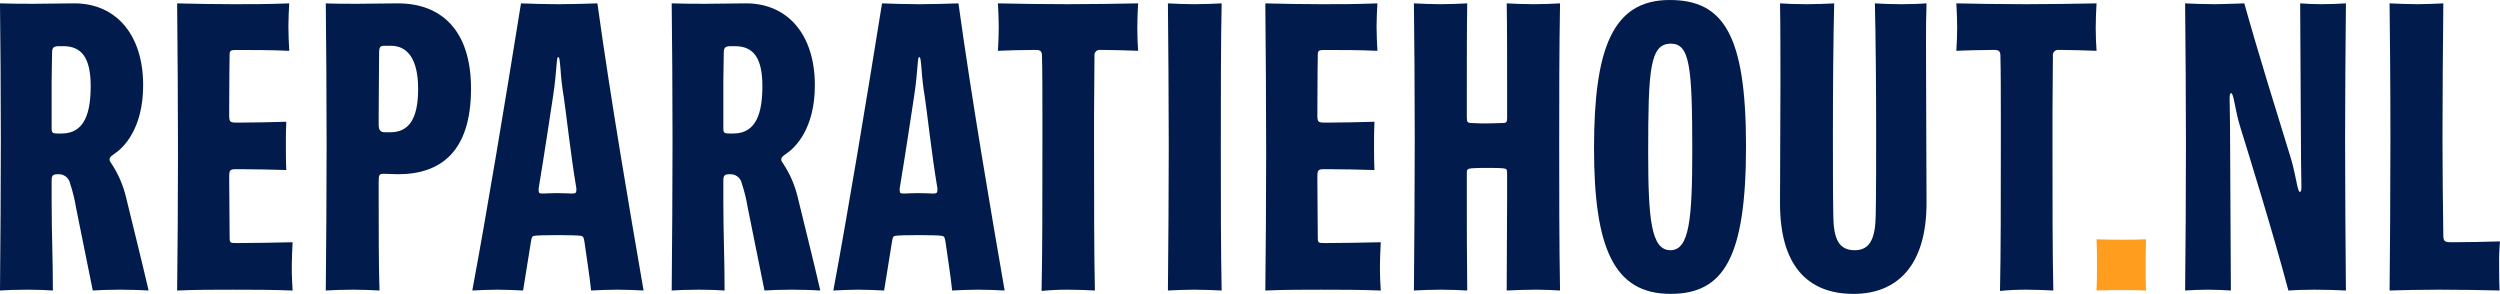 <svg xmlns="http://www.w3.org/2000/svg" id="Layer_1" data-name="Layer 1" viewBox="0 0 1920.49 225.75"><defs><style>      .cls-1 {        fill: #001b4c;      }      .cls-2 {        fill: #ff9d1f;      }    </style></defs><path class="cls-1" d="M96.75,151.26c-2.12-8.83-5.72-17.22-10.64-24.84-1.62-2.25-1.94-2.9-1.94-3.87,0-1.61.65-2.25,3.87-4.51,6.77-4.52,21.93-19.03,21.93-52.57,0-39.02-20.96-62.89-52.89-62.89-12.25,0-18.38.33-30.64.33-8.7,0-18.38,0-26.44-.33.32,28.06.64,67.08.64,105.46s-.32,75.14-.64,115.13c4.19-.32,12.58-.64,20.96-.64,7.74,0,15.48.32,19.67.64,0-24.83-.96-43.53-.96-68.37v-16.12c0-3.87.96-4.84,4.83-4.84,4.47-.34,8.48,2.7,9.36,7.1,1.99,5.99,3.5,12.14,4.51,18.38l12.9,63.85c4.19-.32,12.58-.64,20.96-.64s17.74.32,21.93.64c-5.48-23.86-14.19-58.37-17.41-71.91ZM47.41,102.56h-3.23c-4.19,0-4.51-.97-4.51-3.87v-36.77c0-6.45.32-15.48.32-20.96,0-3.87.64-5.48,5.16-5.48h3.55c13.86,0,20.96,8.71,20.96,30.64,0,19.67-4.19,36.44-22.25,36.44Z"></path><path class="cls-1" d="M224.78,223.17c-.32-6.77-.64-9.35-.64-18.71,0-6.45.32-10.96.64-18.38-15.8.32-28.7.64-42.57.64-5.48,0-5.81,0-5.81-4.52,0-10.32-.32-32.57-.32-43.21v-3.23c0-5.16.64-5.8,5.48-5.8h2.9c10,0,24.19.32,35.47.65-.32-6.13-.32-14.84-.32-19.99,0-6.45,0-9.35.32-17.09-12.25.32-24.19.65-35.15.65h-2.58c-5.48,0-6.13-.32-6.13-5.8v-4.19c0-25.8.32-39.67.32-41.93,0-3.22.64-3.87,4.84-3.87,12.9,0,26.44,0,40.96.64-.32-6.13-.64-12.58-.64-18.7s.32-11.93.64-17.74c-16.77.64-28.7.64-42.89.64s-31.28-.32-43.22-.64c.32,36.44.65,74.82.65,114.49s-.32,76.43-.65,106.1c14.51-.64,28.38-.64,42.89-.64s29.67,0,45.8.65Z"></path><path class="cls-1" d="M305.73,2.58c-12.58,0-18.71.33-31.28.33-7.74,0-17.42,0-24.19-.33.32,26.77.64,72.89.64,109.33,0,38.7-.32,76.76-.64,111.26,4.84-.32,12.9-.64,20.96-.64,7.42,0,15.16.32,20.32.64-.65-18.06-.65-50.63-.65-74.82v-8.06c0-6.45.33-6.77,4.52-6.77s6.45.32,10.32.32c32.89,0,56.11-17.41,56.11-65.79,0-45.47-23.54-65.47-56.11-65.47ZM299.92,101.59h-4.51c-2.9,0-4.52-1.61-4.52-5.48v-4.19c0-14.52.33-39.67.33-50.96,0-5.16.96-5.8,4.51-5.8h4.52c12.9,0,20.96,10.32,20.96,33.21s-7.1,33.22-21.29,33.22Z"></path><path class="cls-1" d="M458.92,2.58c-10.65.33-19.35.65-30,.65-9.03,0-20.31-.32-28.7-.65-11.61,72.57-26.44,161.9-37.41,220.59,6.45-.32,12.9-.64,19.03-.64s13.54.32,19.99.64l6.13-38.05c.65-3.87.97-3.87,4.52-4.19.64,0,5.16-.33,16.12-.33,9.35,0,14.84.33,15.48.33,3.55.32,4.19.32,4.84,4.51,1.61,11.61,3.87,25.48,5.16,37.73,7.09-.32,12.58-.64,19.99-.64s13.87.32,20.32.64c-10.32-59.66-25.15-146.09-35.47-220.59ZM438.92,148.68c-.97,0-5.8-.33-10.96-.33-4.52,0-9.68.33-10.65.33-3.54,0-3.54-.33-3.54-3.87,0-.65.32-1.29.32-1.94,4.19-25.15,8.71-55.47,10.64-68.05,1.94-12.25,2.26-19.67,2.58-22.25.65-7.42.65-8.71,1.61-8.71.65,0,.97.97,1.62,8.71.48,7.46,1.34,14.88,2.58,22.25,1.61,10.65,5.48,45.15,9.35,68.05l.32,1.94c0,3.54-.32,3.87-3.87,3.87Z"></path><path class="cls-1" d="M612.75,151.26c-2.12-8.83-5.72-17.22-10.64-24.84-1.62-2.25-1.94-2.9-1.94-3.87,0-1.61.65-2.25,3.87-4.51,6.77-4.52,21.93-19.03,21.93-52.57,0-39.02-20.96-62.89-52.89-62.89-12.25,0-18.38.33-30.64.33-8.7,0-18.38,0-26.44-.33.32,28.06.64,67.08.64,105.46s-.32,75.14-.64,115.13c4.19-.32,12.58-.64,20.96-.64,7.74,0,15.48.32,19.67.64,0-24.83-.96-43.53-.96-68.37v-16.12c0-3.87.96-4.84,4.83-4.84,4.47-.34,8.48,2.7,9.36,7.1,1.99,5.99,3.5,12.14,4.51,18.38l12.9,63.85c4.19-.32,12.58-.64,20.96-.64s17.74.32,21.93.64c-5.48-23.86-14.19-58.37-17.41-71.91ZM563.41,102.56h-3.23c-4.19,0-4.51-.97-4.51-3.87v-36.77c0-6.45.32-15.48.32-20.96,0-3.87.64-5.48,5.16-5.48h3.55c13.86,0,20.96,8.71,20.96,30.64,0,19.67-4.19,36.44-22.25,36.44Z"></path><path class="cls-1" d="M736.27,2.58c-10.65.33-19.35.65-30,.65-9.03,0-20.31-.32-28.7-.65-11.61,72.57-26.44,161.9-37.41,220.59,6.45-.32,12.9-.64,19.03-.64s13.54.32,19.99.64l6.13-38.05c.65-3.87.97-3.87,4.52-4.19.64,0,5.16-.33,16.12-.33,9.35,0,14.84.33,15.48.33,3.55.32,4.19.32,4.84,4.51,1.61,11.61,3.87,25.48,5.16,37.73,7.09-.32,12.58-.64,19.99-.64s13.87.32,20.32.64c-10.32-59.66-25.15-146.09-35.47-220.59ZM716.27,148.68c-.97,0-5.8-.33-10.96-.33-4.52,0-9.68.33-10.65.33-3.54,0-3.54-.33-3.54-3.87,0-.65.32-1.29.32-1.94,4.19-25.15,8.71-55.47,10.64-68.05,1.94-12.25,2.26-19.67,2.58-22.25.65-7.42.65-8.71,1.61-8.71.65,0,.97.97,1.62,8.71.48,7.46,1.34,14.88,2.58,22.25,1.61,10.65,5.48,45.15,9.35,68.05l.32,1.94c0,3.54-.32,3.87-3.87,3.87Z"></path><path class="cls-1" d="M874.3,39.03c-.32-4.84-.64-10.97-.64-17.42s.32-13.22.64-19.03c-17.42.32-34.83.64-54.5.64-18.38,0-39.35-.32-53.21-.64.32,5.81.64,12.25.64,18.38,0,5.81-.32,13.55-.64,18.06,6.45-.32,19.67-.64,26.77-.64h2.58c3.23,0,4.51.97,4.51,4.52.32,11.61.32,31.61.32,45.47v25.16c0,39.67,0,80.62-.64,109.97,6.64-.67,13.32-.99,20-.97,7.1,0,15.16.32,20.96.64-.64-28.38-.64-70.95-.64-109.65v-25.16c0-13.87.32-34.51.32-45.47-.34-2.15,1.13-4.17,3.28-4.52.41-.07.83-.07,1.24,0h2.58c5.81,0,17.09.32,26.45.64Z"></path><path class="cls-1" d="M938.47,223.17c-.64-29.03-.64-68.69-.64-109.97s0-82.88.64-110.62c-6.45.32-13.55.64-20.96.64s-14.51-.32-20.32-.64c.32,40.31.64,69.66.64,109.97,0,34.19-.32,76.43-.64,110.62,6.13-.32,13.22-.64,20.32-.64s14.51.32,20.96.65Z"></path><path class="cls-1" d="M1060.7,223.17c-.32-6.77-.64-9.35-.64-18.71,0-6.45.32-10.96.64-18.38-15.8.32-28.7.64-42.57.64-5.48,0-5.81,0-5.81-4.52,0-10.32-.32-32.57-.32-43.21v-3.23c0-5.16.64-5.8,5.48-5.8h2.9c10,0,24.19.32,35.48.65-.32-6.13-.32-14.84-.32-19.99,0-6.45,0-9.35.32-17.09-12.25.32-24.19.65-35.15.65h-2.58c-5.48,0-6.13-.32-6.13-5.8v-4.19c0-25.8.32-39.67.32-41.93,0-3.22.64-3.87,4.84-3.87,12.9,0,26.44,0,40.96.64-.32-6.13-.64-12.58-.64-18.7s.32-11.93.64-17.74c-16.77.64-28.7.64-42.89.64s-31.28-.32-43.21-.64c.32,36.44.64,74.82.64,114.49s-.32,76.43-.64,106.1c14.51-.64,28.38-.64,42.89-.64s29.67,0,45.79.65Z"></path><path class="cls-1" d="M1198.41,223.17c-.64-37.41-.64-74.5-.64-111.91s0-71.27.64-108.68c-4.84.32-12.9.64-20.32.64s-15.16-.32-20.64-.64c.32,17.42.32,44.5.32,67.08v20.96c0,3.23-.64,3.87-3.23,3.87-2.9,0-7.42.32-11.29.32s-8.71,0-13.22-.32c-2.26,0-3.23-.65-3.23-3.87v-20.96c0-23.22,0-49.02.32-67.08-6.77.32-13.55.64-20.32.64s-13.87-.32-20.64-.64c.32,29.03.64,63.53.64,103.2s-.32,80.3-.64,117.39c6.13-.32,13.22-.64,20.64-.64s14.51.32,20.32.64c-.32-27.73-.32-50.63-.32-69.98v-20.32c0-2.26.32-3.23,3.23-3.55,3.55-.32,7.74-.32,12.25-.32,3.87,0,9.68,0,12.58.32,2.58.32,2.9.65,2.9,4.52v19.35c0,18.7-.32,44.5-.32,69.98,5.81-.32,15.16-.64,22.9-.64,6.45,0,12.58.32,18.06.64Z"></path><path class="cls-1" d="M1282.58,0c-43.86,0-58.05,37.41-58.05,113.85s15.16,111.9,58.7,111.9c40.95,0,58.05-27.73,58.05-113.52S1323.86,0,1282.58,0ZM1283.23,192.21c-14.84,0-17.1-23.86-17.1-75.14,0-63.53,1.29-83.53,17.42-83.53,14.51,0,16.45,17.42,16.45,81.92,0,52.89-2.26,76.75-16.77,76.75Z"></path><path class="cls-1" d="M1479.95,155.77v-1.61c0-29.35-.32-59.99-.32-91.59,0-21.61-.32-42.25.32-59.98-3.87.32-11.29.64-19.35.64s-15.48-.32-20.32-.64c.64,25.8.97,63.86.97,99.65,0,21.28,0,46.44-.32,63.21s-3.87,26.77-16.12,26.77-16.12-8.71-16.45-25.48c-.32-15.8-.32-43.86-.32-64.5,0-36.44.32-72.56.97-99.65-6.77.32-13.22.64-20.96.64-8.71,0-16.12-.32-20.64-.64.32,16.77.32,39.02.32,62.24,0,30.96-.32,61.27-.32,89.98v1.61c0,46.12,20,69.34,56.44,69.34,33.22,0,56.11-21.28,56.11-69.98h0Z"></path><path class="cls-1" d="M1610.56,39.03c-.32-4.84-.64-10.97-.64-17.42s.32-13.22.64-19.03c-17.41.32-34.83.64-54.5.64-18.38,0-39.35-.32-53.21-.64.32,5.81.64,12.25.64,18.38,0,5.81-.32,13.55-.64,18.06,6.45-.32,19.67-.64,26.77-.64h2.58c3.23,0,4.51.97,4.51,4.52.32,11.61.32,31.61.32,45.47v25.16c0,39.67,0,80.62-.64,109.97,6.64-.67,13.32-.99,20-.97,7.1,0,15.16.32,20.96.64-.64-28.38-.64-70.95-.64-109.65v-25.16c0-13.87.32-34.51.32-45.47-.34-2.15,1.13-4.17,3.28-4.52.41-.07.83-.07,1.24,0h2.58c5.8,0,17.09.32,26.44.65Z"></path><path class="cls-2" d="M1648.62,183.83c-7.42.32-13.54.32-18.71.32-4.84,0-10.32,0-19.35-.32.32,6.13.32,12.9.32,20.32,0,5.81,0,13.22-.32,19.03,7.1-.32,11.61-.32,19.35-.32s11.61,0,18.71.32c-.32-5.16-.32-12.58-.32-19.03,0-6.77,0-12.9.32-20.32Z"></path><path class="cls-1" d="M1767.62,119.97c0,9.03.32,17.09.32,22.9,0,3.87-.32,4.52-1.29,4.52-1.29,0-2.58-8.38-3.55-12.58-.99-5.12-2.28-10.19-3.87-15.16-9.35-30.31-24.83-79.98-35.15-117.07-9.67.32-17.74.64-22.58.64-9.35,0-16.12-.32-22.9-.64.32,37.41.64,68.05.64,108.04s-.32,82.88-.64,112.55c4.84-.32,10.97-.64,17.41-.64s12.9.32,17.74.64l-.64-124.16c0-9.03-.32-17.09-.32-22.9,0-3.87.32-4.52,1.29-4.52,1.29,0,2.58,8.38,3.55,12.58.99,5.12,2.28,10.19,3.87,15.16,5.48,17.74,24.19,77.72,36.44,123.84,4.19-.32,11.93-.64,20-.64,8.71,0,18.38.32,24.19.64-.32-34.83-.64-79.01-.64-116.74s.32-64.5.64-103.85c-5.16.32-12.25.64-19.03.64-5.8,0-11.29-.32-16.12-.64l.65,117.39Z"></path><path class="cls-1" d="M1920.49,185.44c-13.54.32-22.9.64-35.48.64h-1.93c-5.48,0-6.13-.97-6.13-5.8-.32-21.61-.64-50.31-.64-73.53,0-34.83.32-67.4.64-104.17-6.77.32-13.87.64-20,.64s-14.19-.32-21.28-.64c.32,32.57.64,56.76.64,104.17,0,35.48-.32,91.59-.64,116.42,10.32-.32,23.87-.64,38.05-.64,17.09,0,34.83.32,46.44.64-.32-5.81-.32-11.93-.32-20-.1-5.92.12-11.84.64-17.74Z"></path></svg>